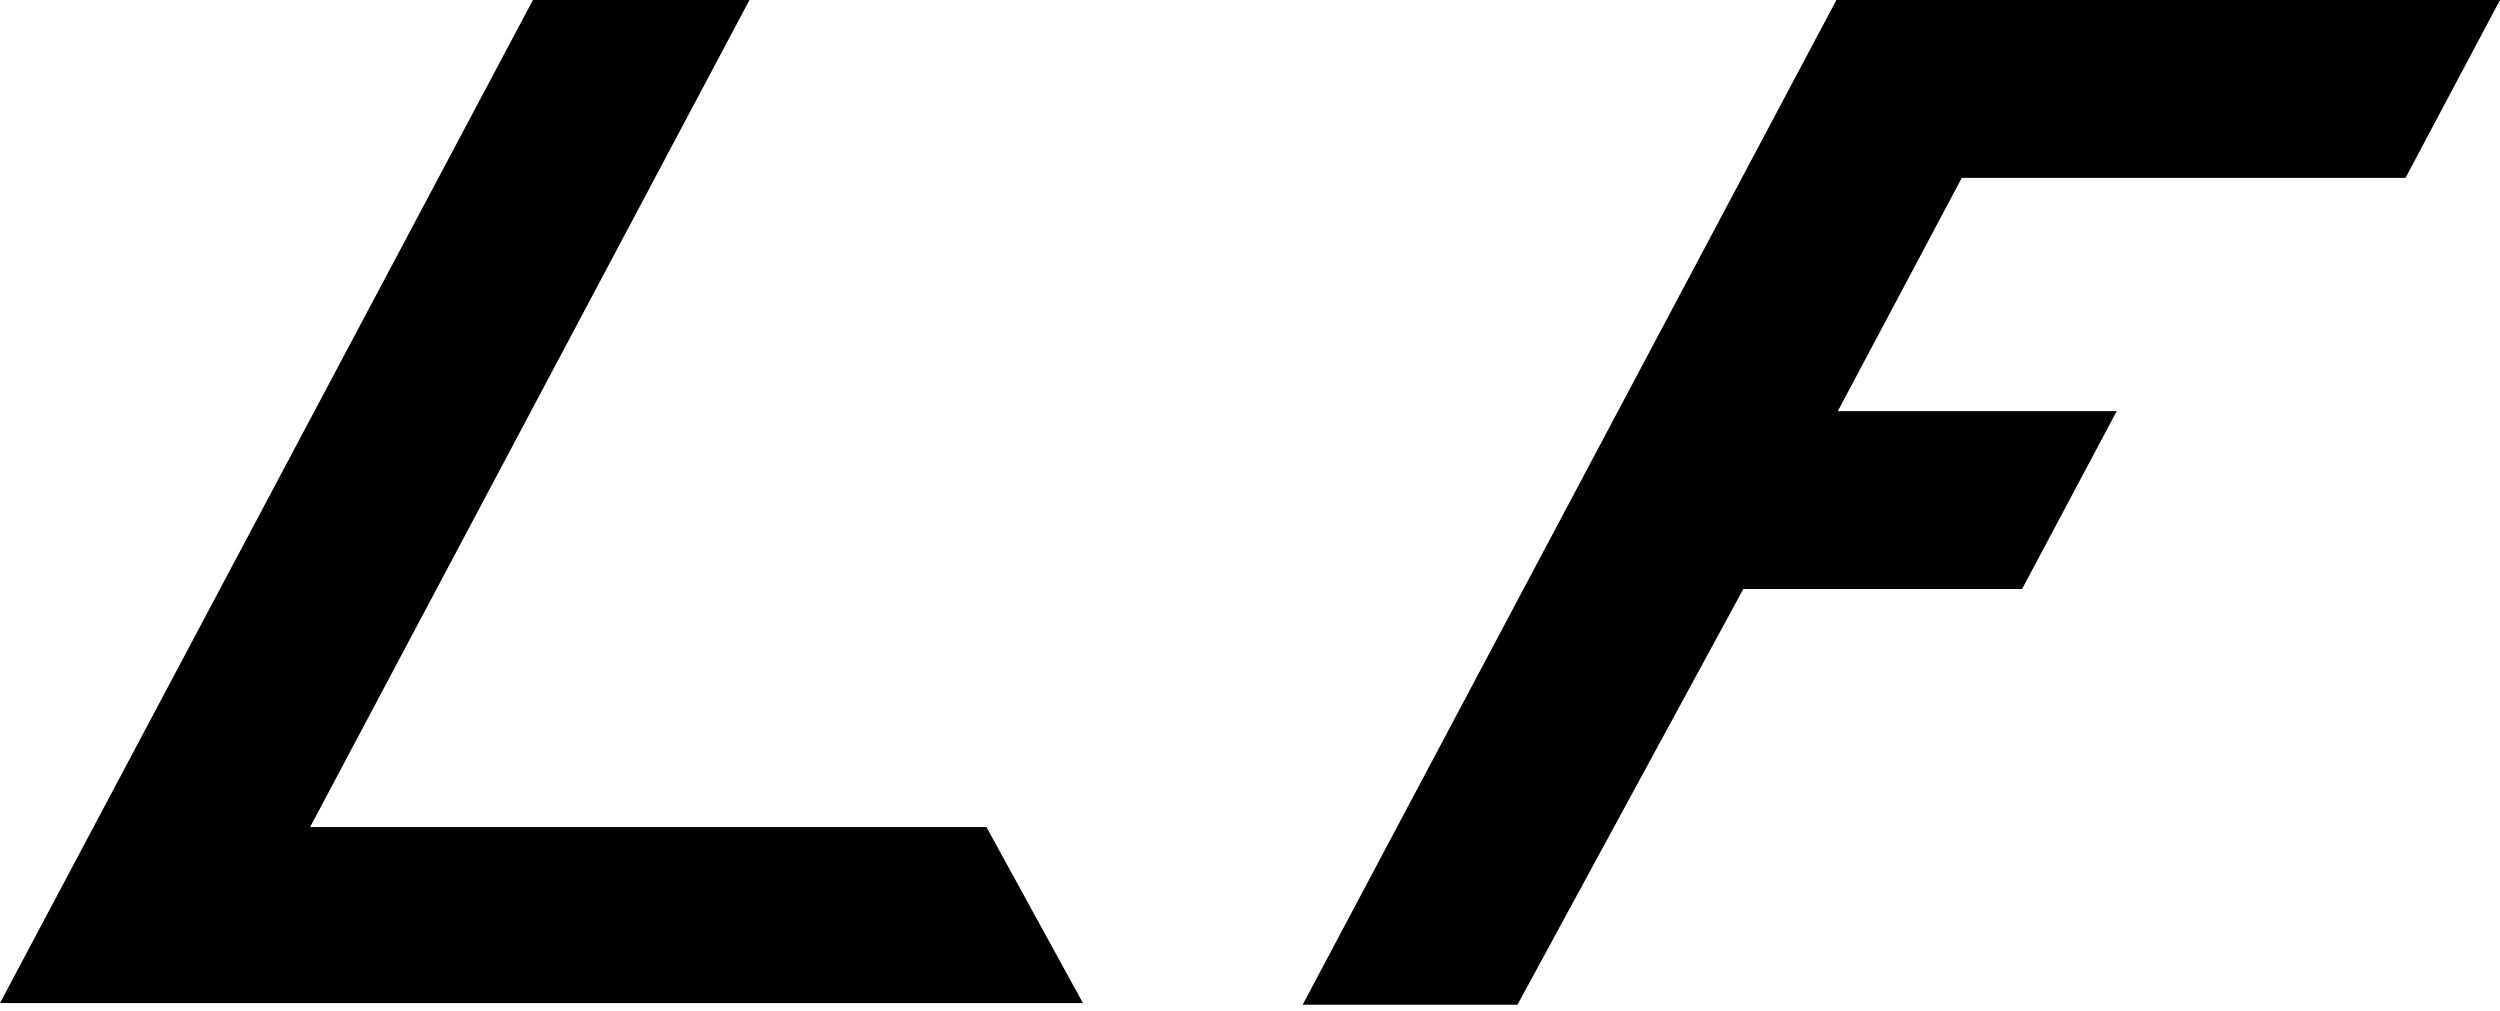 <?xml version="1.0" encoding="utf-8"?>
<svg xmlns="http://www.w3.org/2000/svg" fill="none" height="100%" overflow="visible" preserveAspectRatio="none" style="display: block;" viewBox="0 0 94 38" width="100%">
<path d="M20.038 0L0 37.715H40.718L37.09 31.097H11.66L28.18 0H20.038ZM65.549 22.146H76.031L79.589 15.458H69.102L73.763 6.688H90.447L94 0H69.049L48.98 37.777H57.057" fill="black" id="Vector"/>
</svg>